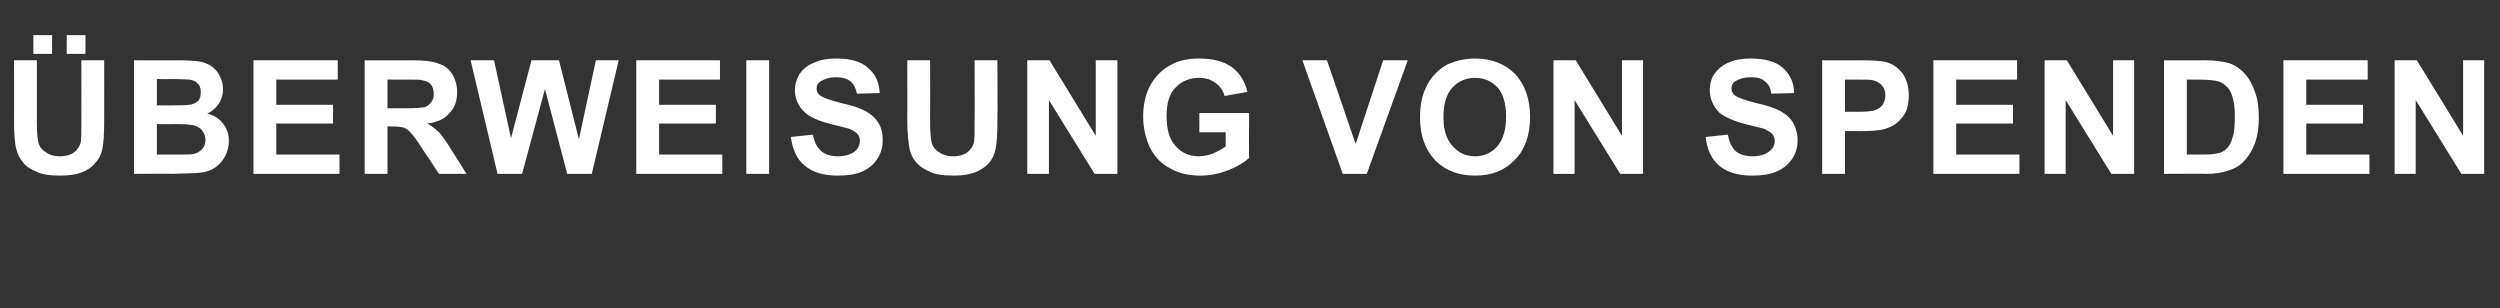 <?xml version="1.0" standalone="no"?><!DOCTYPE svg PUBLIC "-//W3C//DTD SVG 1.1//EN" "http://www.w3.org/Graphics/SVG/1.1/DTD/svg11.dtd"><svg xmlns="http://www.w3.org/2000/svg" version="1.1" width="427.1px" height="52.7px" viewBox="0 -10 427.1 52.7" style="top:-10px"><rect x="0" y="-10" width="427.1" height="52.7" fill="#333333" stroke="none"/><desc>berweisung von Spenden</desc><defs/><g id="Polygon46886"><path d="m2.4.3l3.9 0c0 0 .01 10.5 0 10.5c0 1.7.1 2.7.2 3.2c.1.8.5 1.5 1.2 1.9c.6.5 1.4.8 2.5.8c1.1 0 2-.3 2.5-.7c.6-.5.9-1 1.1-1.7c.1-.7.1-1.7.1-3.3c.02.02 0-10.7 0-10.7l3.9 0c0 0 .02 10.18 0 10.2c0 2.3-.1 3.9-.3 4.9c-.2 1-.6 1.8-1.2 2.4c-.5.7-1.3 1.2-2.2 1.6c-1 .4-2.2.6-3.8.6c-1.8 0-3.2-.2-4.1-.7c-1-.4-1.8-.9-2.3-1.6c-.6-.7-.9-1.4-1.1-2.2c-.3-1.1-.4-2.7-.4-4.9c.01.04 0-10.3 0-10.3zm3.3-1.1l0-3.2l3.2 0l0 3.2l-3.2 0zm5.7 0l0-3.2l3.2 0l0 3.2l-3.2 0zm11.5 1.1c0 0 7.73.03 7.7 0c1.6 0 2.7.1 3.4.2c.8.1 1.5.4 2.1.8c.6.4 1.1 1 1.4 1.6c.4.7.6 1.5.6 2.3c0 .9-.2 1.7-.7 2.5c-.5.7-1.1 1.3-2 1.7c1.2.3 2.1.9 2.7 1.7c.7.9 1 1.8 1 3c0 .8-.2 1.7-.6 2.5c-.4.8-1 1.5-1.7 2c-.7.5-1.6.8-2.6.9c-.7.1-2.2.1-4.7.2c-.02-.04-6.6 0-6.6 0l0-19.4zm3.9 3.2l0 4.5c0 0 2.56.02 2.6 0c1.5 0 2.4 0 2.8-.1c.7 0 1.2-.3 1.6-.6c.4-.4.5-.9.5-1.6c0-.5-.1-1-.5-1.4c-.3-.4-.8-.6-1.4-.7c-.4 0-1.5-.1-3.4-.1c.04.05-2.2 0-2.2 0zm0 7.7l0 5.2c0 0 3.61 0 3.6 0c1.4 0 2.3 0 2.7-.1c.6-.1 1-.4 1.4-.8c.4-.4.6-.9.6-1.6c0-.6-.2-1.1-.5-1.5c-.2-.4-.7-.7-1.2-.9c-.5-.2-1.7-.3-3.4-.3c-.05.03-3.2 0-3.2 0zm16.5 8.5l0-19.4l14.4 0l0 3.3l-10.5 0l0 4.3l9.7 0l0 3.2l-9.7 0l0 5.3l10.8 0l0 3.3l-14.7 0zm19 0l0-19.4c0 0 8.22.03 8.2 0c2.1 0 3.6.2 4.5.6c1 .3 1.7.9 2.3 1.8c.5.9.8 1.9.8 3c0 1.5-.4 2.7-1.3 3.6c-.8 1-2.1 1.6-3.8 1.8c.9.5 1.6 1.1 2.1 1.6c.5.6 1.3 1.7 2.2 3.2c.02-.01 2.4 3.8 2.4 3.8l-4.7 0c0 0-2.81-4.25-2.8-4.2c-1-1.6-1.7-2.5-2.1-2.9c-.3-.4-.7-.6-1.1-.8c-.4-.1-1.1-.2-2-.2c0-.01-.8 0-.8 0l0 8.1l-3.9 0zm3.9-11.2c0 0 2.9 0 2.9 0c1.9 0 3-.1 3.5-.2c.5-.2.8-.5 1.1-.9c.3-.3.4-.8.4-1.4c0-.7-.2-1.2-.5-1.6c-.4-.4-.9-.6-1.5-.7c-.3-.1-1.3-.1-2.8-.1c-.05 0-3.1 0-3.1 0l0 4.9zm18.8 11.2l-4.6-19.4l4 0l2.9 13.3l3.5-13.3l4.7 0l3.4 13.5l2.9-13.5l3.9 0l-4.6 19.4l-4.2 0l-3.8-14.5l-3.9 14.5l-4.2 0zm23.7 0l0-19.4l14.3 0l0 3.3l-10.4 0l0 4.3l9.7 0l0 3.2l-9.7 0l0 5.3l10.8 0l0 3.3l-14.7 0zm18.8 0l0-19.4l3.9 0l0 19.4l-3.9 0zm7.6-6.3c0 0 3.8-.4 3.8-.4c.2 1.3.7 2.2 1.4 2.8c.7.6 1.6.9 2.8.9c1.3 0 2.2-.3 2.9-.8c.6-.5.9-1.1.9-1.9c0-.4-.1-.8-.4-1.1c-.3-.3-.7-.6-1.4-.9c-.4-.1-1.5-.4-3.1-.8c-2.1-.5-3.6-1.2-4.4-1.9c-1.2-1.1-1.8-2.4-1.8-3.9c0-1 .3-1.9.8-2.8c.6-.8 1.4-1.5 2.5-1.9c1-.5 2.3-.7 3.8-.7c2.4 0 4.2.5 5.4 1.6c1.3 1.1 1.9 2.5 2 4.3c0 0-3.9.1-3.9.1c-.2-1-.6-1.7-1.1-2.1c-.6-.5-1.4-.7-2.5-.7c-1.1 0-2 .3-2.6.7c-.5.3-.7.7-.7 1.2c0 .5.2.9.6 1.2c.5.4 1.7.8 3.6 1.3c1.9.4 3.3.9 4.2 1.4c.9.5 1.6 1.1 2.1 1.9c.6.9.8 1.9.8 3.1c0 1.1-.3 2.2-.9 3.1c-.6 1-1.5 1.7-2.6 2.2c-1.1.5-2.5.7-4.2.7c-2.5 0-4.3-.6-5.6-1.7c-1.4-1.1-2.1-2.8-2.4-4.9zm19.9-13.1l3.9 0c0 0 .03 10.5 0 10.5c0 1.7.1 2.7.2 3.2c.1.8.5 1.5 1.2 1.9c.6.5 1.5.8 2.5.8c1.2 0 2-.3 2.5-.7c.6-.5.9-1 1.1-1.7c.1-.7.1-1.7.1-3.3c.04.02 0-10.7 0-10.7l3.9 0c0 0 .04 10.18 0 10.2c0 2.3-.1 3.9-.3 4.9c-.2 1-.6 1.8-1.1 2.4c-.6.7-1.4 1.2-2.3 1.6c-1 .4-2.2.6-3.7.6c-1.9 0-3.3-.2-4.2-.7c-1-.4-1.7-.9-2.3-1.6c-.6-.7-.9-1.4-1.1-2.2c-.2-1.1-.4-2.7-.4-4.9c.03.04 0-10.3 0-10.3zm20.5 19.4l0-19.4l3.8 0l7.9 12.9l0-12.9l3.7 0l0 19.4l-3.9 0l-7.8-12.6l0 12.6l-3.7 0zm29.4-7.1l0-3.3l8.5 0c0 0-.05 7.69 0 7.7c-.9.8-2.1 1.5-3.6 2.1c-1.6.6-3.1.9-4.7.9c-2 0-3.8-.4-5.3-1.3c-1.5-.8-2.6-2-3.4-3.6c-.7-1.6-1.1-3.3-1.1-5.2c0-2 .4-3.8 1.2-5.3c.9-1.6 2.1-2.8 3.7-3.6c1.3-.7 2.8-1 4.7-1c2.4 0 4.2.5 5.6 1.5c1.3 1 2.2 2.4 2.6 4.2c0 0-3.9.7-3.9.7c-.2-.9-.8-1.7-1.5-2.2c-.8-.6-1.7-.9-2.8-.9c-1.7 0-3.1.6-4.1 1.7c-1 1-1.5 2.6-1.5 4.8c0 2.3.5 4 1.5 5.1c1 1.2 2.4 1.8 4 1.8c.9 0 1.7-.2 2.5-.5c.8-.4 1.5-.7 2.1-1.2c.01 0 0-2.4 0-2.4l-4.5 0zm24.5 7.1l-6.9-19.4l4.2 0l4.9 14.3l4.7-14.3l4.2 0l-7 19.4l-4.1 0zm13.2-9.6c0-2 .3-3.6.9-4.9c.4-1 1-1.9 1.8-2.7c.8-.8 1.6-1.4 2.5-1.7c1.2-.5 2.6-.8 4.2-.8c2.8 0 5.1.9 6.8 2.6c1.7 1.8 2.6 4.3 2.6 7.4c0 3.1-.9 5.6-2.6 7.3c-1.7 1.8-3.9 2.7-6.8 2.7c-2.9 0-5.1-.9-6.8-2.6c-1.7-1.8-2.6-4.2-2.6-7.3zm4-.1c0 2.2.5 3.8 1.6 5c1 1.1 2.2 1.7 3.8 1.7c1.6 0 2.8-.6 3.8-1.7c1-1.2 1.5-2.8 1.5-5.1c0-2.2-.5-3.8-1.4-4.9c-1-1.1-2.3-1.7-3.9-1.7c-1.6 0-2.9.6-3.9 1.7c-1 1.1-1.5 2.8-1.5 5zm18.8 9.7l0-19.4l3.8 0l7.9 12.9l0-12.9l3.6 0l0 19.4l-3.9 0l-7.8-12.6l0 12.6l-3.6 0zm26-6.3c0 0 3.8-.4 3.8-.4c.2 1.3.7 2.2 1.3 2.8c.7.6 1.7.9 2.9.9c1.2 0 2.2-.3 2.8-.8c.7-.5 1-1.1 1-1.9c0-.4-.2-.8-.4-1.1c-.3-.3-.8-.6-1.4-.9c-.5-.1-1.5-.4-3.2-.8c-2-.5-3.5-1.2-4.4-1.9c-1.1-1.1-1.7-2.4-1.7-3.9c0-1 .2-1.9.8-2.8c.6-.8 1.4-1.5 2.4-1.9c1.1-.5 2.3-.7 3.8-.7c2.4 0 4.3.5 5.5 1.6c1.2 1.1 1.9 2.5 1.9 4.3c0 0-3.9.1-3.9.1c-.1-1-.5-1.7-1.1-2.1c-.5-.5-1.3-.7-2.4-.7c-1.2 0-2 .3-2.7.7c-.4.3-.6.7-.6 1.2c0 .5.2.9.6 1.2c.5.4 1.7.8 3.6 1.3c1.9.4 3.3.9 4.2 1.4c.9.5 1.6 1.1 2.1 1.9c.5.9.8 1.9.8 3.1c0 1.1-.3 2.2-.9 3.1c-.7 1-1.5 1.7-2.7 2.2c-1.1.5-2.5.7-4.2.7c-2.4 0-4.3-.6-5.6-1.7c-1.3-1.1-2.1-2.8-2.3-4.9zm19.9 6.3l0-19.4c0 0 6.27.03 6.3 0c2.3 0 3.9.1 4.6.3c1.1.3 2 .9 2.8 1.9c.7 1 1.1 2.2 1.1 3.8c0 1.2-.2 2.2-.6 3c-.5.8-1 1.4-1.7 1.9c-.6.4-1.3.7-2 .9c-.9.2-2.3.3-4 .3c-.04-.03-2.6 0-2.6 0l0 7.3l-3.9 0zm3.9-16.1l0 5.5c0 0 2.15-.02 2.1 0c1.6 0 2.6-.1 3.1-.3c.5-.2 1-.5 1.3-1c.2-.4.4-.9.4-1.5c0-.7-.2-1.3-.6-1.7c-.4-.5-1-.8-1.6-.9c-.5-.1-1.4-.1-2.8-.1c0 0-1.9 0-1.9 0zm15.1 16.1l0-19.4l14.3 0l0 3.3l-10.4 0l0 4.3l9.7 0l0 3.2l-9.7 0l0 5.3l10.8 0l0 3.3l-14.7 0zm19 0l0-19.4l3.8 0l7.9 12.9l0-12.9l3.6 0l0 19.4l-3.9 0l-7.8-12.6l0 12.6l-3.6 0zm20.4-19.4c0 0 7.09.03 7.1 0c1.6 0 2.8.2 3.7.4c1.1.3 2.1.9 2.9 1.8c.8.8 1.4 1.9 1.8 3.1c.5 1.2.7 2.8.7 4.6c0 1.6-.2 2.9-.6 4.1c-.5 1.4-1.2 2.5-2.1 3.4c-.7.7-1.6 1.2-2.7 1.5c-.9.3-2.1.5-3.5.5c0-.04-7.3 0-7.3 0l0-19.4zm3.9 3.3l0 12.8c0 0 2.87 0 2.9 0c1.1 0 1.9-.1 2.3-.2c.7-.1 1.2-.4 1.6-.8c.4-.4.8-1 1-1.9c.3-.8.4-2 .4-3.5c0-1.5-.1-2.6-.4-3.4c-.2-.8-.6-1.5-1.1-1.9c-.5-.5-1.1-.8-1.8-.9c-.5-.1-1.6-.2-3.2-.2c.01 0-1.7 0-1.7 0zm16.5 16.1l0-19.4l14.4 0l0 3.3l-10.5 0l0 4.3l9.7 0l0 3.2l-9.7 0l0 5.3l10.8 0l0 3.3l-14.7 0zm19 0l0-19.4l3.8 0l7.9 12.9l0-12.9l3.6 0l0 19.4l-3.9 0l-7.8-12.6l0 12.6l-3.6 0z" stroke="none" fill="#fff"/></g></svg>